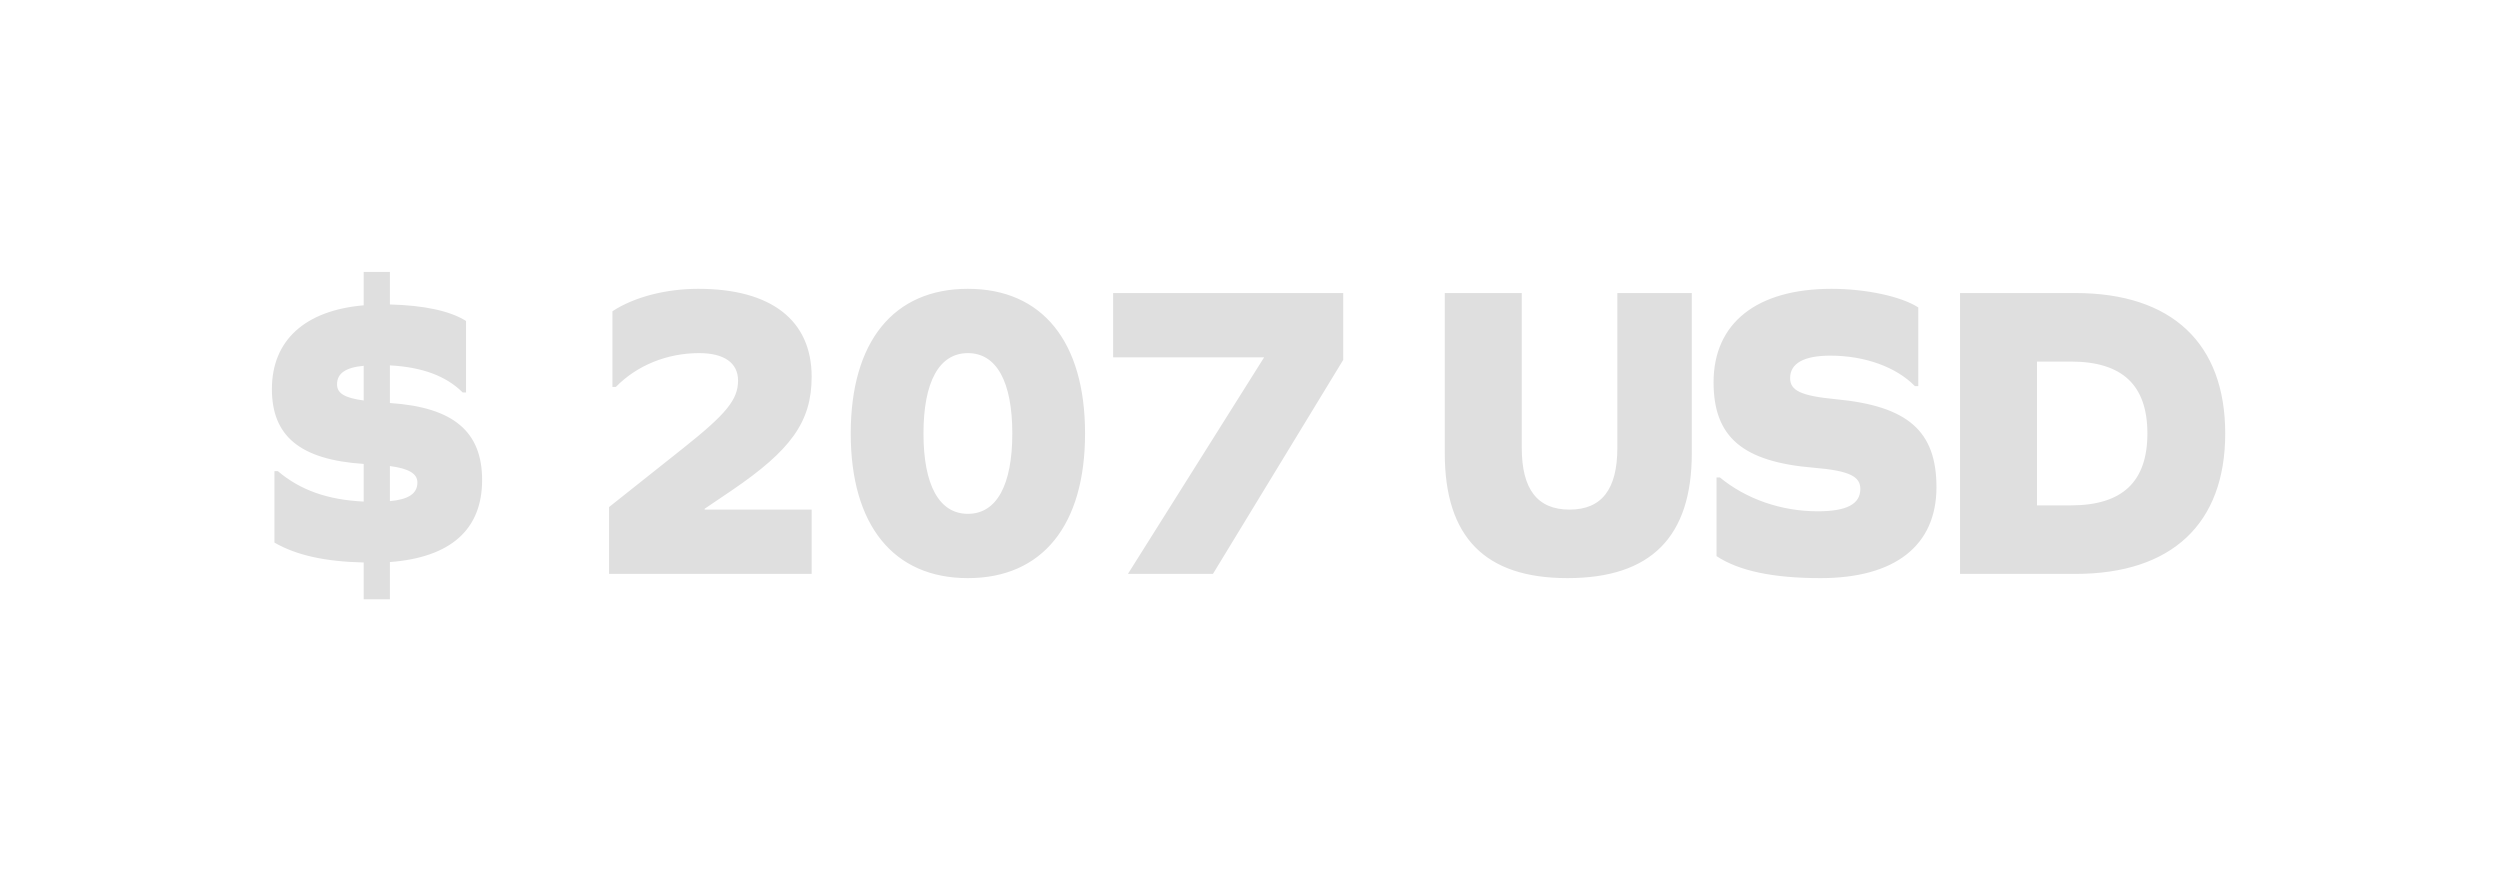 <svg width="331" height="116" viewBox="0 0 331 116" fill="none" xmlns="http://www.w3.org/2000/svg">
<g filter="url(#filter0_f_595_630)">
<path d="M63.832 63.552C63.832 70.104 59.688 73.8 51.624 74.416V79.344H48.152V74.472C43.056 74.36 39.248 73.52 36.336 71.84V62.376H36.784C39.752 64.896 43.392 66.184 48.152 66.408V61.424C39.64 60.864 36 57.672 36 51.512C36 45.072 40.368 41.096 48.152 40.424V36H51.624V40.312C56.104 40.424 59.576 41.152 61.704 42.496V51.96H61.256C59.072 49.776 55.88 48.6 51.624 48.376V53.36C60.136 53.92 63.832 57.224 63.832 63.552ZM44.624 50.896C44.624 52.072 45.632 52.688 48.152 53.024V48.432C45.744 48.656 44.624 49.44 44.624 50.896ZM51.624 61.704V66.352C54.088 66.128 55.264 65.344 55.264 63.888C55.264 62.712 54.144 62.04 51.624 61.704ZM107.463 67.472V75.984H80.639V67.136L90.439 59.352C96.151 54.816 97.719 52.912 97.719 50.392C97.719 48.04 95.871 46.752 92.567 46.752C88.311 46.752 84.335 48.376 81.535 51.232H81.087V41.208C83.999 39.304 88.199 38.24 92.455 38.24C102.087 38.24 107.463 42.384 107.463 49.888C107.463 55.88 104.663 59.632 96.935 64.896L93.295 67.36V67.472H107.463ZM128.149 38.24C138.005 38.24 143.661 45.24 143.661 57.392C143.661 69.544 138.005 76.544 128.149 76.544C118.293 76.544 112.637 69.544 112.637 57.392C112.637 45.24 118.293 38.24 128.149 38.24ZM128.149 46.752C124.341 46.752 122.269 50.56 122.269 57.392C122.269 64.224 124.341 68.032 128.149 68.032C131.957 68.032 134.029 64.224 134.029 57.392C134.029 50.56 131.957 46.752 128.149 46.752ZM177.842 47.648L160.594 75.984H149.338L167.37 47.312H147.378V38.8H177.842V47.648ZM223.993 38.8V60.024C223.993 71.112 218.561 76.544 207.529 76.544C196.609 76.544 191.289 71.112 191.289 60.024V38.8H201.481V59.296C201.481 64.784 203.553 67.472 207.809 67.472C212.065 67.472 214.137 64.784 214.137 59.296V38.8H223.993ZM242.5 38.24C247.036 38.24 251.74 39.248 253.98 40.704V51.12H253.532C251.068 48.6 246.924 47.088 242.332 47.088C238.86 47.088 237.012 48.096 237.012 50.056C237.012 51.68 238.356 52.408 243.06 52.856C252.58 53.752 256.388 57.056 256.388 64.504C256.388 72.232 250.9 76.544 241.044 76.544C234.772 76.544 230.236 75.592 227.268 73.632V63.216H227.716C231.188 66.072 235.836 67.696 240.652 67.696C244.516 67.696 246.308 66.744 246.308 64.728C246.308 63.104 244.908 62.32 240.148 61.928C230.684 61.144 226.876 57.84 226.876 50.616C226.876 42.776 232.588 38.24 242.5 38.24ZM259.507 38.8H274.795C287.563 38.8 294.619 45.464 294.619 57.392C294.619 69.32 287.563 75.984 274.795 75.984H259.507V38.8ZM269.699 66.912H274.179C281.011 66.912 284.315 63.776 284.315 57.392C284.315 51.008 281.011 47.872 274.179 47.872H269.699V66.912Z" fill="#DFDFDF"/>
</g>
<defs>
<filter id="filter0_f_595_630" x="0" y="0" width="330.619" height="115.344" filterUnits="userSpaceOnUse" color-interpolation-filters="sRGB">
<feFlood flood-opacity="0" result="BackgroundImageFix"/>
<feBlend mode="normal" in="SourceGraphic" in2="BackgroundImageFix" result="shape"/>
<feGaussianBlur stdDeviation="18" result="effect1_foregroundBlur_595_630"/>
</filter>
</defs>
</svg>
